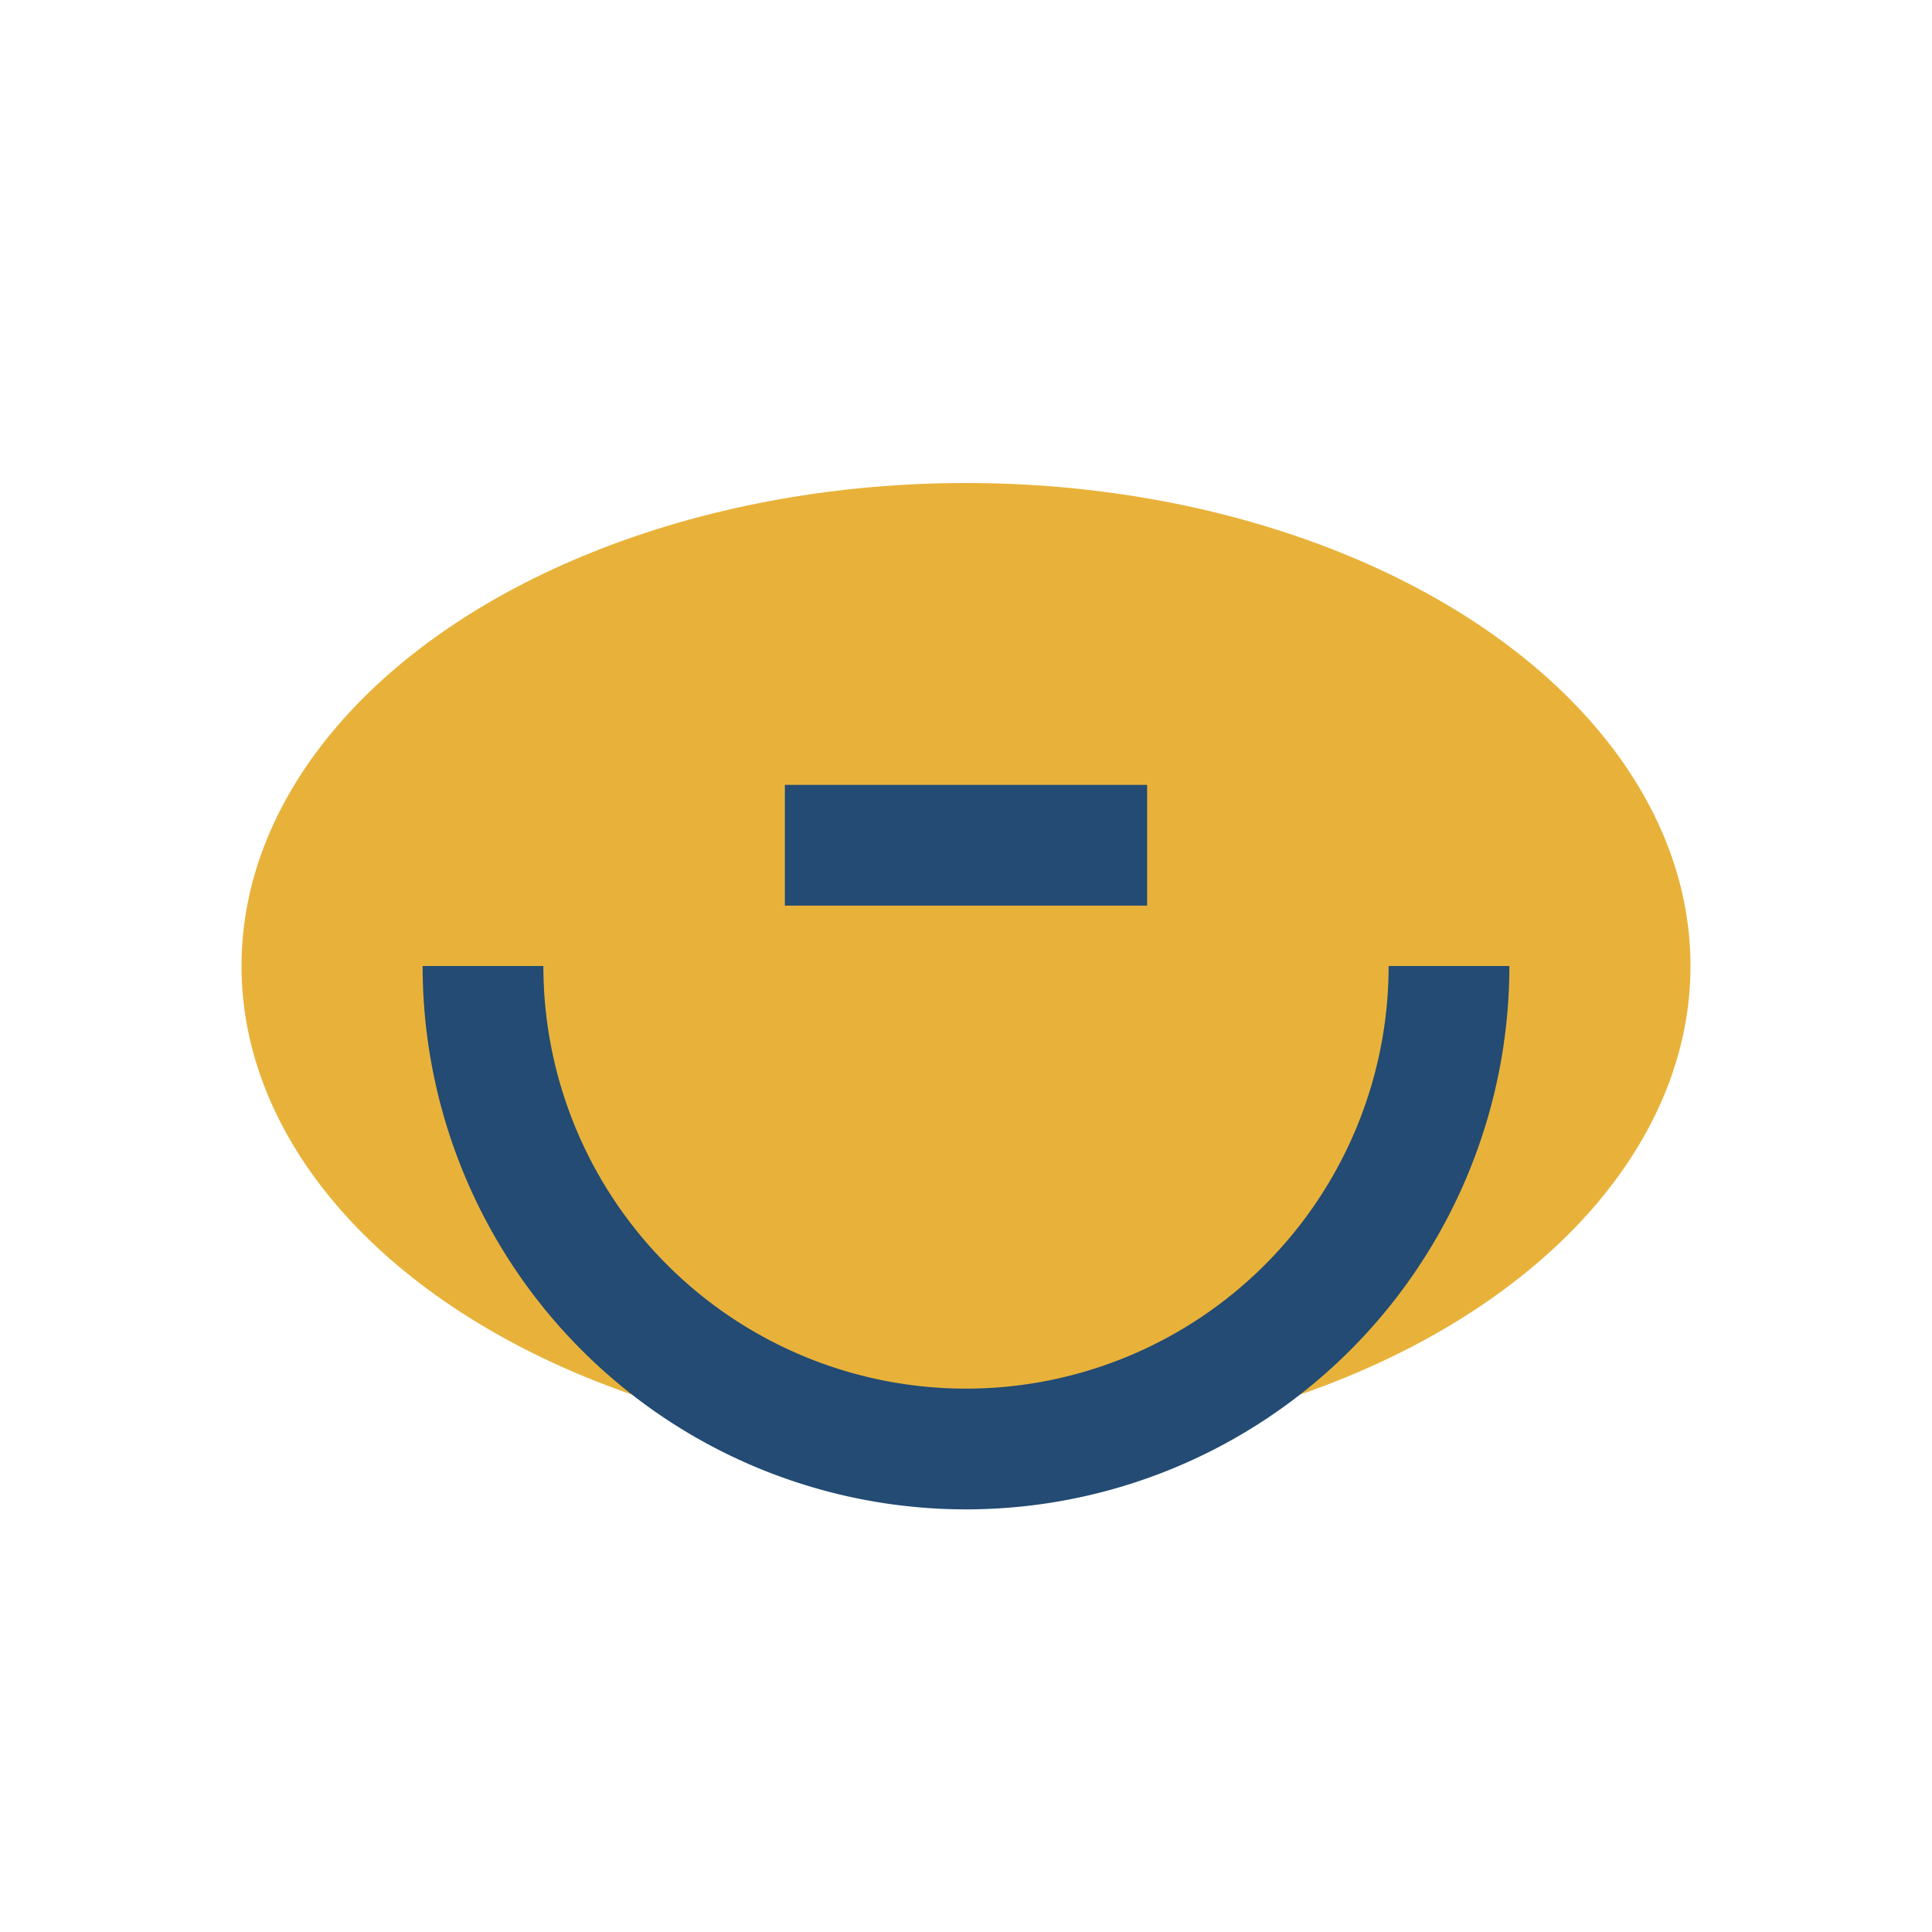 <?xml version="1.0" encoding="UTF-8"?>
<svg xmlns="http://www.w3.org/2000/svg" width="32" height="32" viewBox="0 0 32 32"><ellipse cx="16" cy="16" rx="12" ry="8" fill="#E8B23A"/><path d="M8 16a8 8 0 0 0 16 0" stroke="#234B73" stroke-width="2" fill="none"/><rect x="13" y="13" width="6" height="2" fill="#234B73"/></svg>